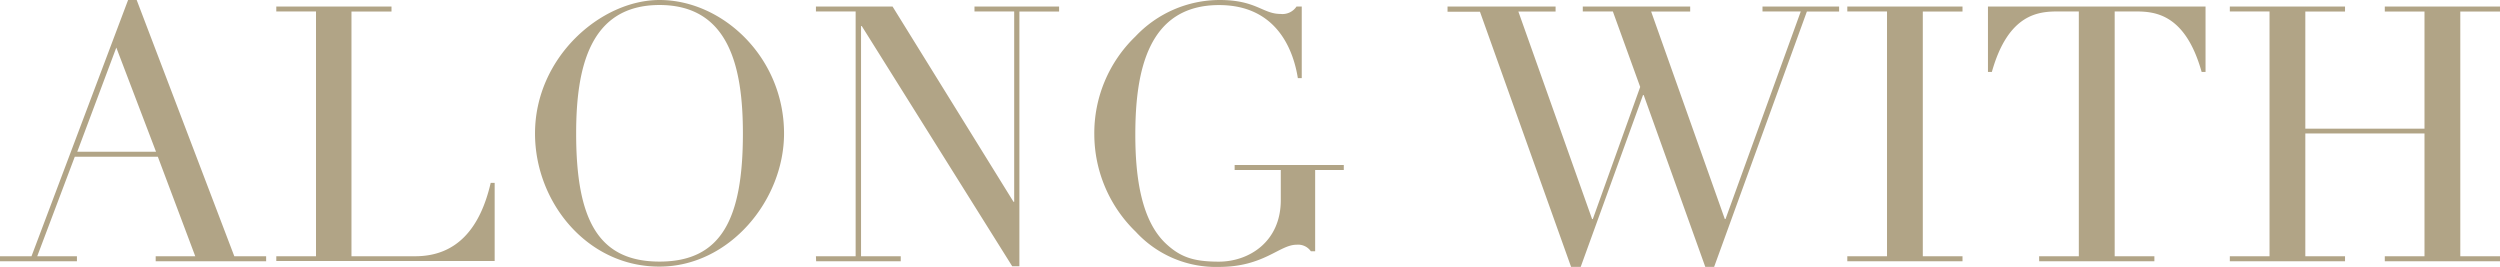 <svg xmlns="http://www.w3.org/2000/svg" viewBox="0 0 384.1 40.96"><g data-name="Layer 2"><path d="M0 39.37h4.84L19.68 0H21l15 39.37h4.89v.77H23.92v-.77H30l-5.75-15.29H11.49L5.72 39.37h6.1v.77H0zM17.87 7.31l-6 16h12.1zm24.58 32.06h6.1V1.76h-6.1V1h17.7v.77H54v37.6h9.79c6.43 0 10-4.34 11.6-11.27H76v12H42.45zM101.33 0c9.68 0 19.13 8.8 19.13 20.51 0 10.28-8.41 20.45-19.13 20.45C90.28 41 82.2 31.12 82.2 20.51 82.2 8.8 92.32 0 101.33 0zm0 40.19c9.46 0 12.81-6.49 12.81-19.68 0-10.12-2.09-19.74-12.81-19.74s-12.81 9.62-12.81 19.74c0 13.19 3.36 19.68 12.81 19.68zm24.03-.82h6.1V1.76h-6.1V1h11.77l18.58 30h.11V1.76h-6.1V1h13v.77h-6.1v39.14h-1.1L132.4 4h-.11v35.37h6.1v.77h-13zm81.1-13.25h-4.4V38.6h-.66a2.4 2.4 0 00-2.2-1c-2.64 0-5 3.41-11.93 3.41a16.73 16.73 0 01-12.76-5.39 20.9 20.9 0 01-6.38-14.9 20.62 20.62 0 016.32-15.12A17.81 17.81 0 01187.38 0c5.62 0 6.62 2.14 9.35 2.14A2.59 2.59 0 00199.2 1h.8v11h-.6C198.8 8.21 196.49.78 187.3.78c-10.94 0-12.87 10.17-12.87 19.9 0 6.65.94 13.36 4.84 16.88 2.2 2 4.23 2.64 8 2.64 4.56 0 9.51-3 9.51-9.46v-4.62h-7.09v-.77h16.77zM222.4 1H239v.77h-5.72l11.33 31.89h.11l7.28-20.3-4.2-11.6h-4.62V1h16.5v.77h-6L265 33.65h.11l11.56-31.89h-5.88V1h11.77v.77h-4.95L263.36 41H262l-9.46-26.39h-.11L242.86 41h-1.48l-14-39.2h-4.98zm61.42 38.37h6.1V1.76h-6.1V1h17.7v.77h-6.1v37.6h6.1v.77h-17.7zm29.47 0h6.1V1.76h-3.19c-2.91 0-7.64.28-10.17 9.29h-.6V1h33.43v10.05h-.6c-2.53-9-7.26-9.29-10.17-9.29h-3.19v37.61h6.1v.77h-17.7zm29.3 0h6.1V1.76h-6.1V1h17.7v.77h-6.1v18h18.31v-18h-6.1V1h17.7v.77H378v37.6h6.1v.77h-17.7v-.77h6.1V20.51h-18.31v18.86h6.1v.77h-17.7z" fill="#b1a486" data-name="&lt;レイヤー&gt;"/></g></svg>
